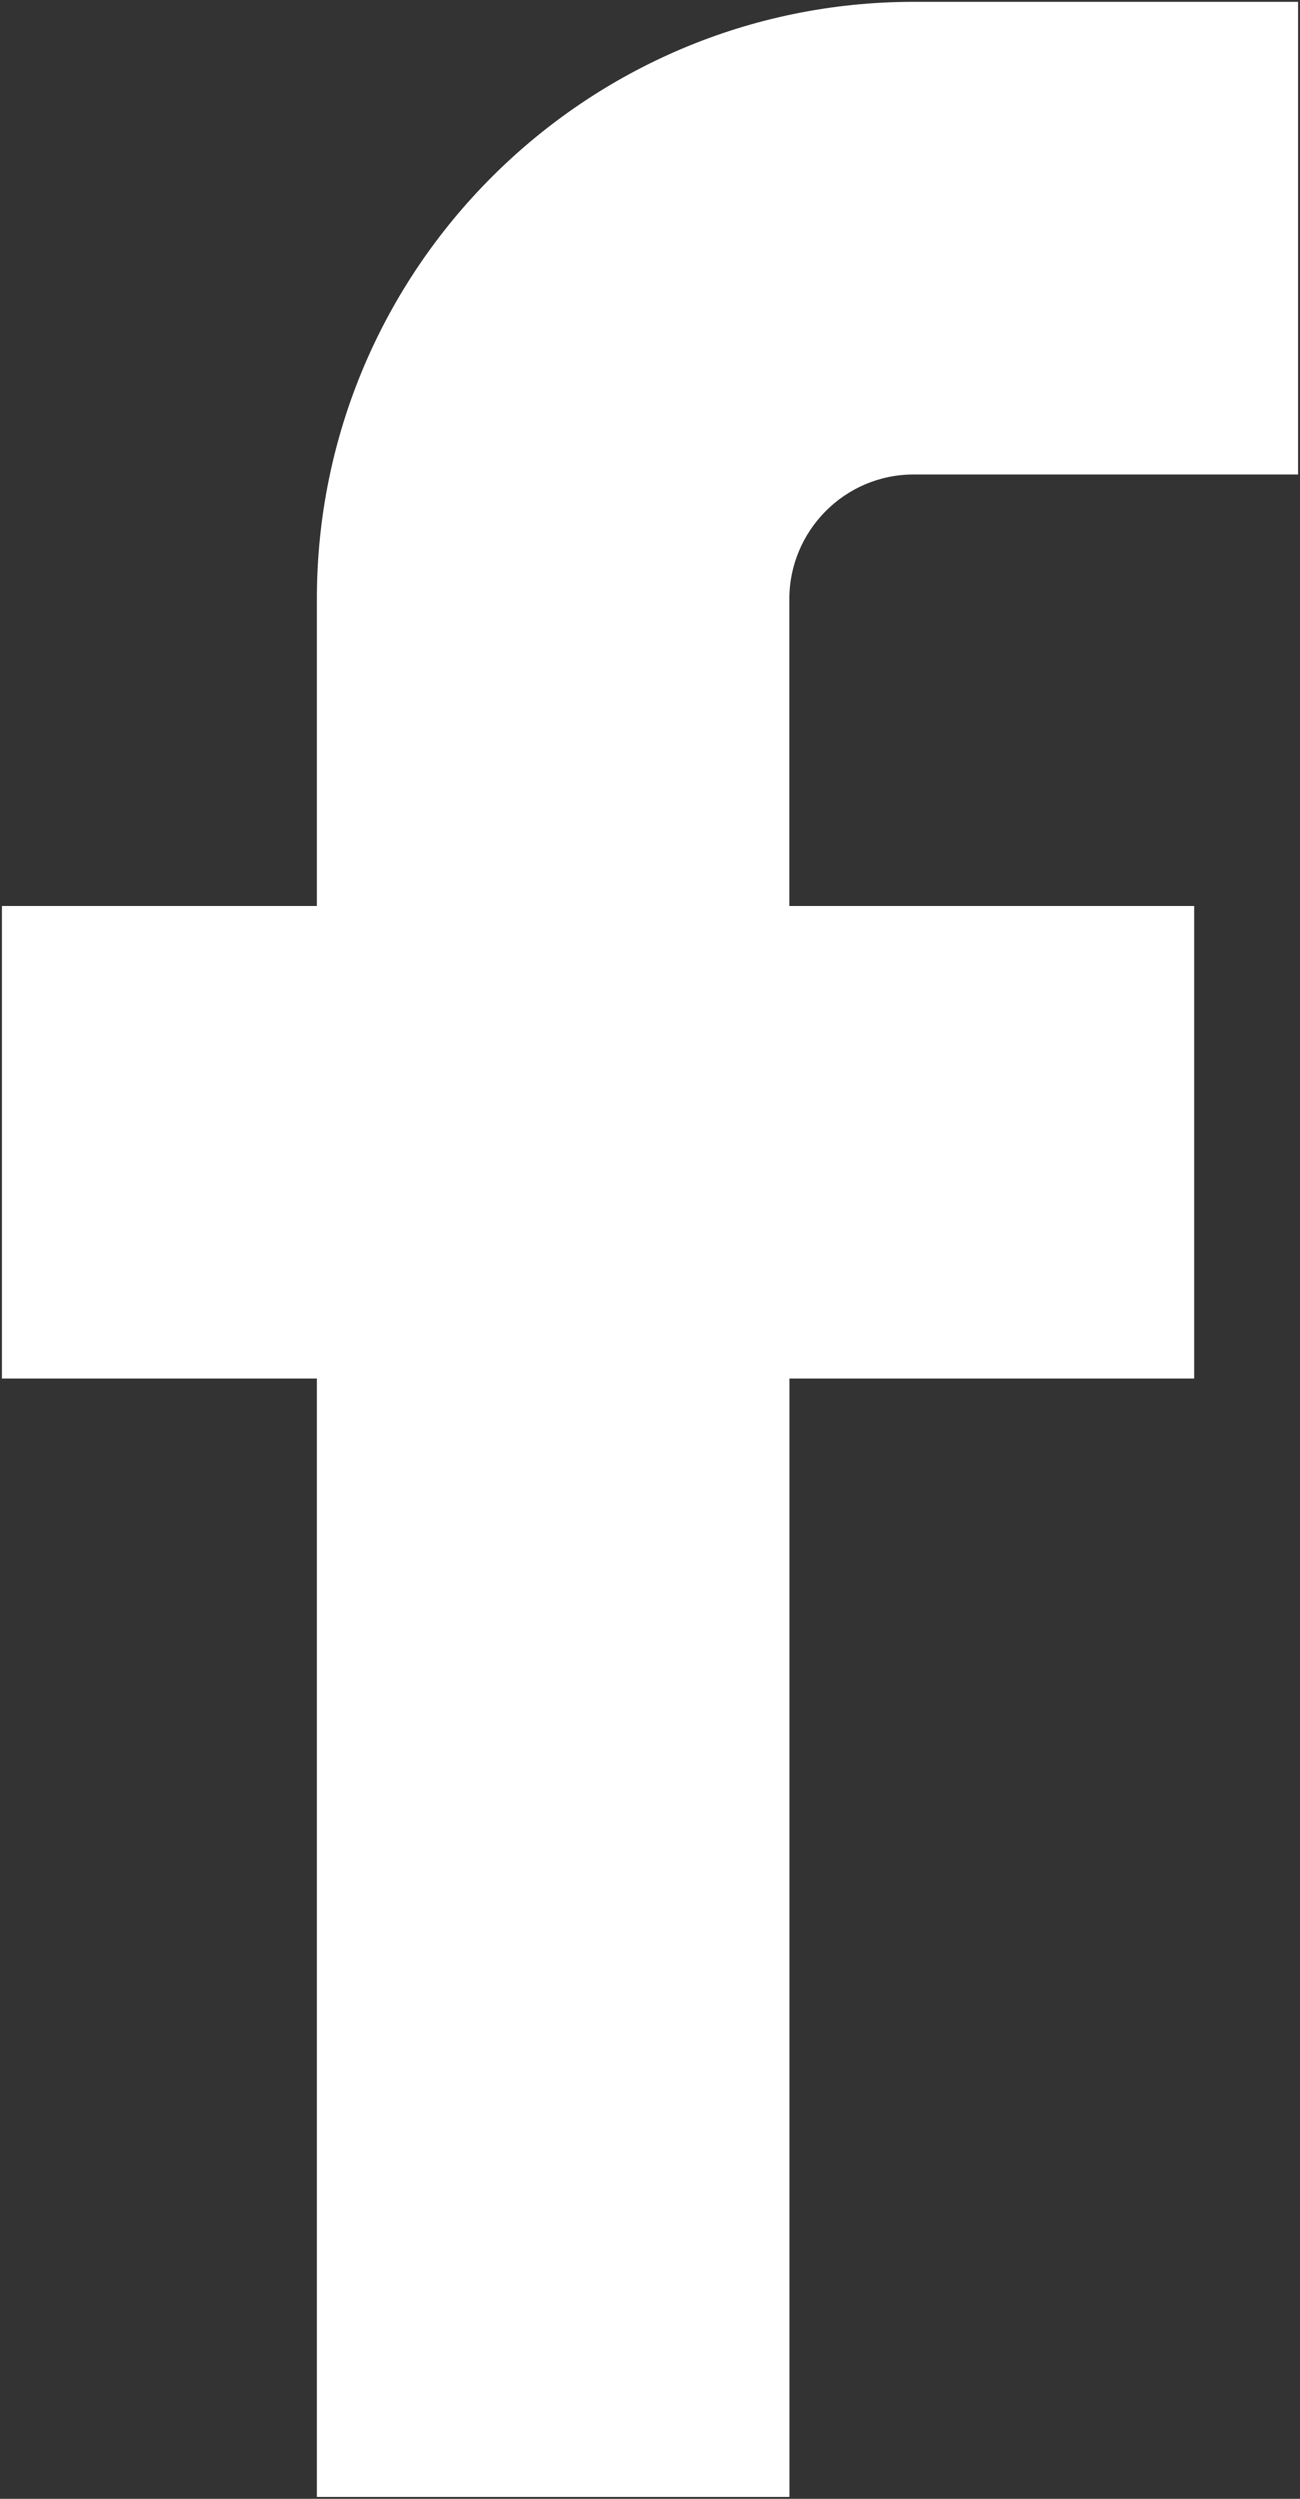<?xml version="1.0" encoding="utf-8"?>
<!-- Generator: Adobe Illustrator 19.0.0, SVG Export Plug-In . SVG Version: 6.00 Build 0)  -->
<svg version="1.0" id="Layer_1" xmlns="http://www.w3.org/2000/svg" xmlns:xlink="http://www.w3.org/1999/xlink" x="0px" y="0px"
	 viewBox="0 0 12.8 24.6" enable-background="new 0 0 12.8 24.6" xml:space="preserve">
<rect x="0" y="0" width="12.8" height="24.6" fill="#333333" stroke="none"/>
<g id="XMLID_1_">
	<path id="XMLID_31_" fill="#FFFFFF" d="M11.758,13.571V8.919H7.772V5.896c0-0.667,0.542-1.225,1.225-1.225h3.784V0.018
		H8.998c-3.241,0-5.878,2.636-5.878,5.877v3.024h-3.101v4.652h3.101v11.01h4.653V13.571H11.758z"/>
</g>
</svg>
